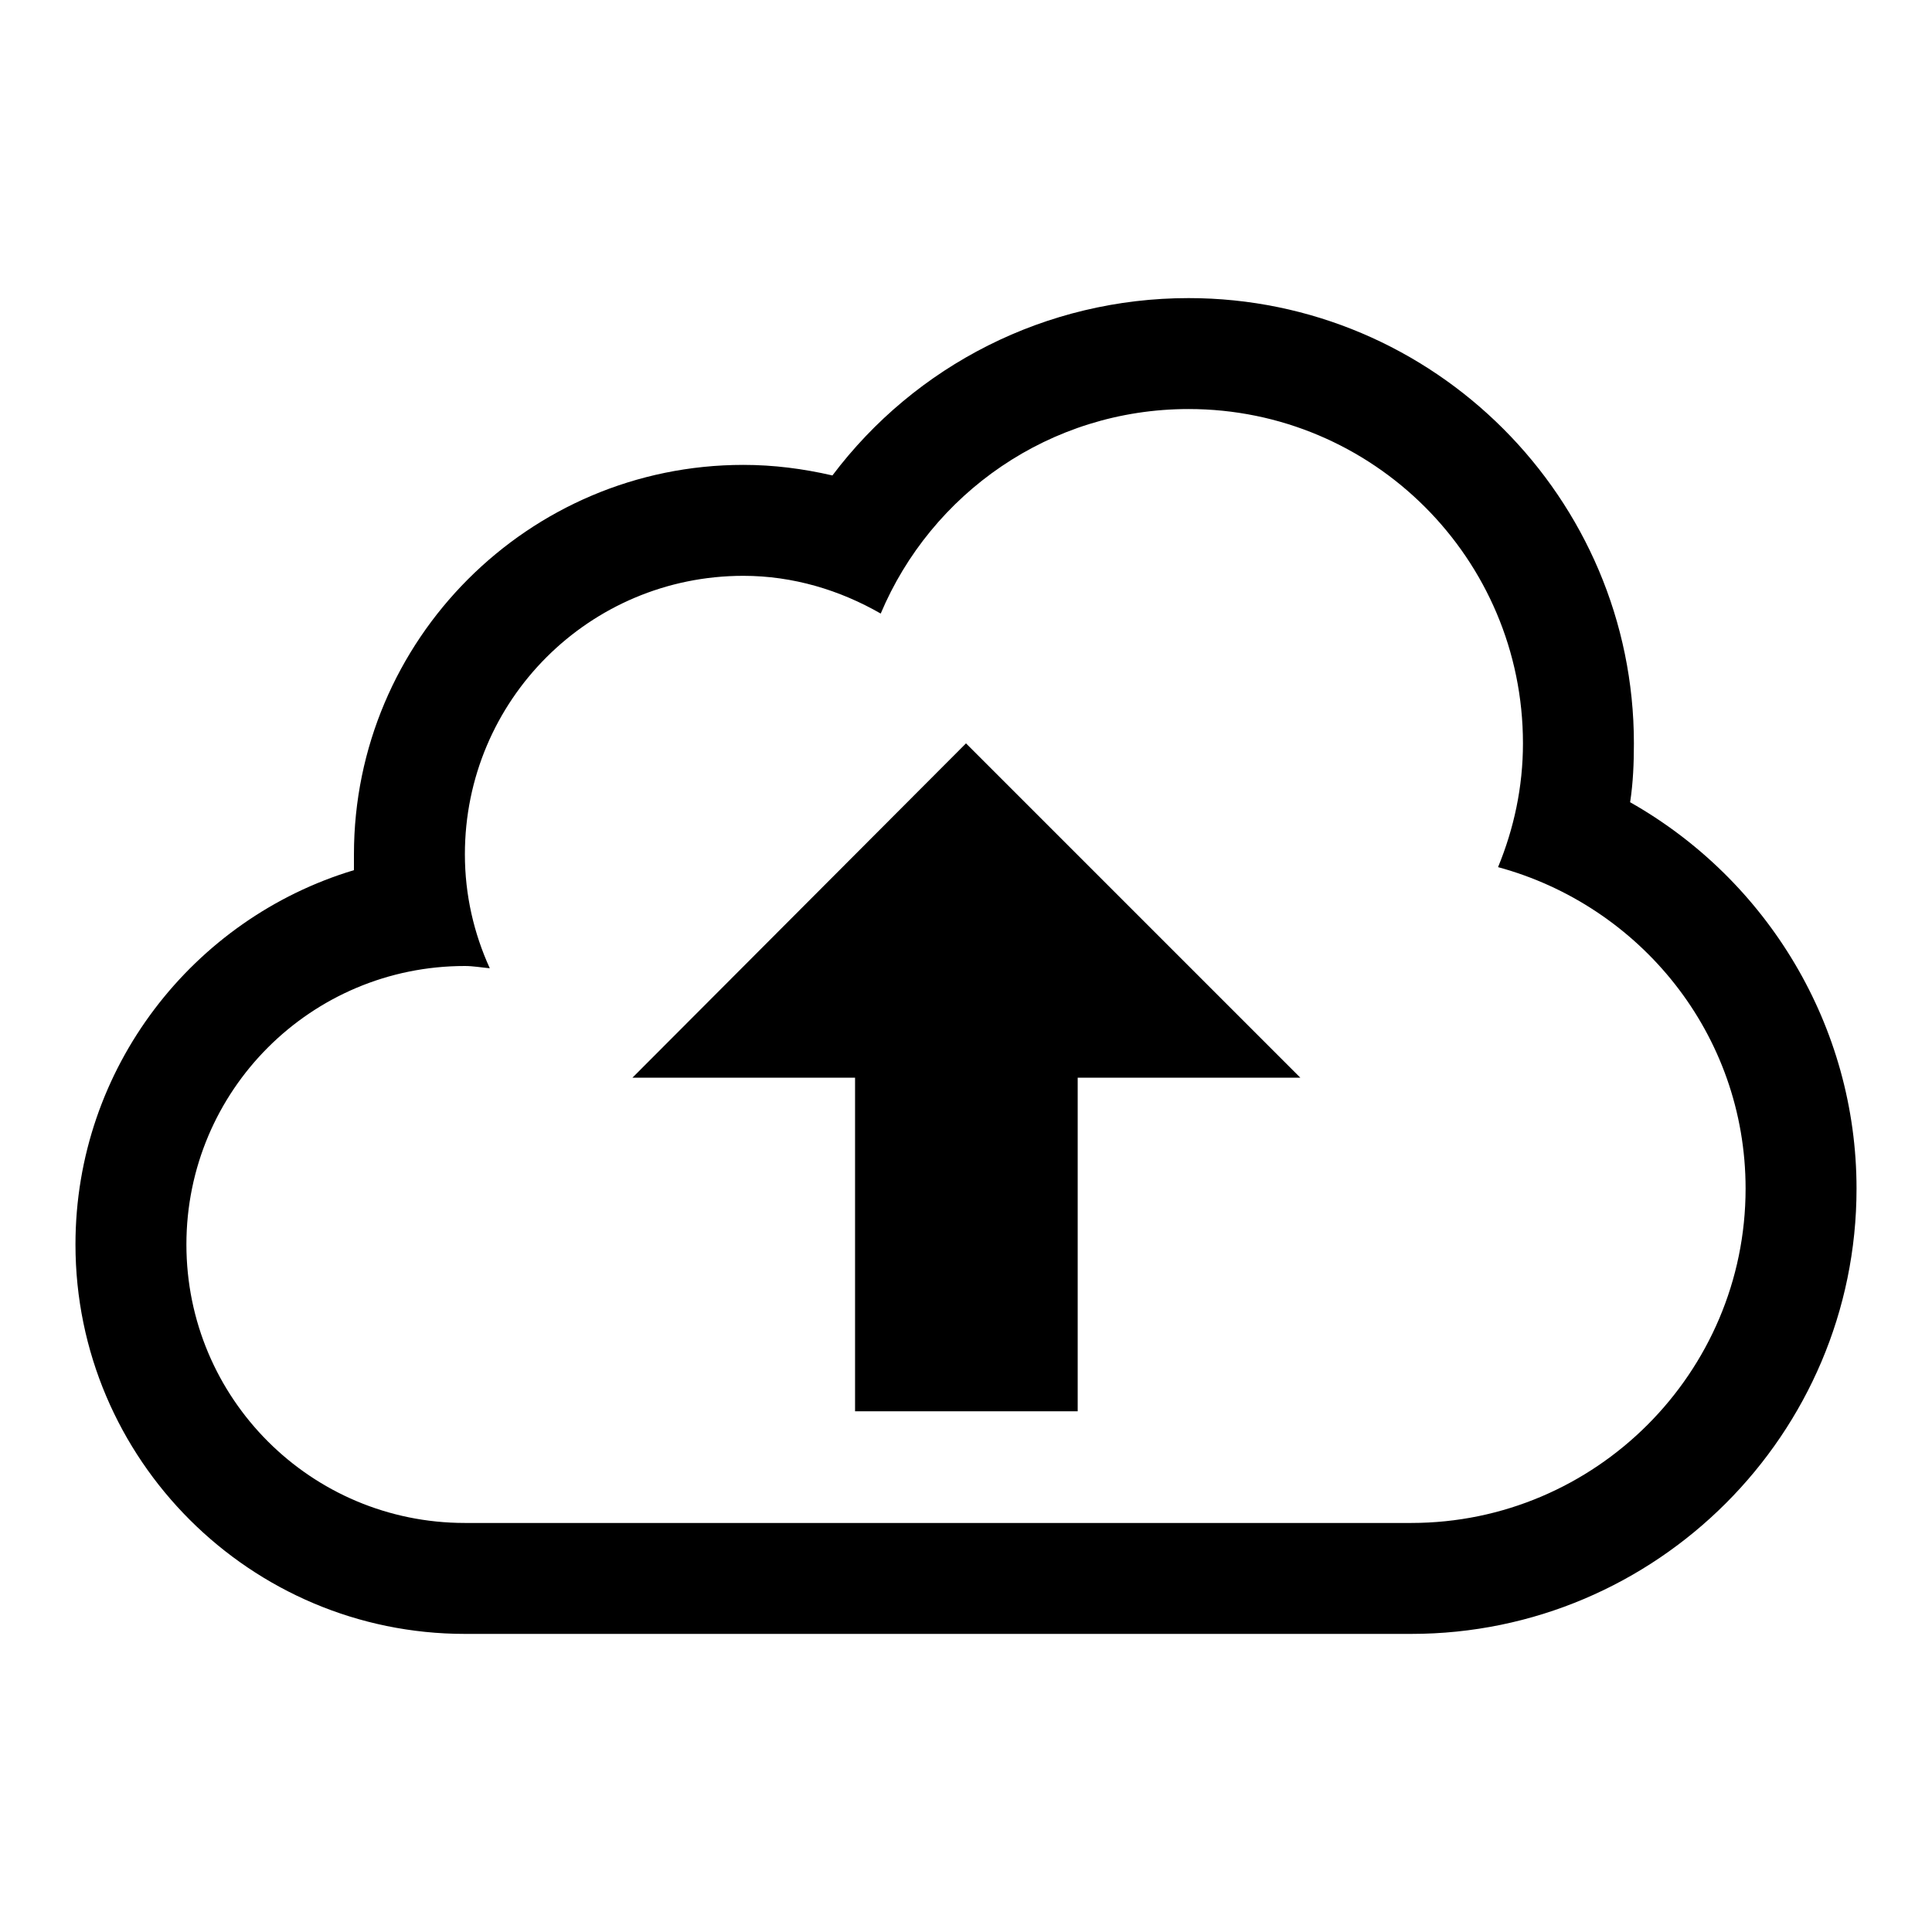 <?xml version="1.0" encoding="utf-8"?>
<!-- Svg Vector Icons : http://www.onlinewebfonts.com/icon -->
<!DOCTYPE svg PUBLIC "-//W3C//DTD SVG 1.1//EN" "http://www.w3.org/Graphics/SVG/1.1/DTD/svg11.dtd">
<svg version="1.1" xmlns="http://www.w3.org/2000/svg" xmlns:xlink="http://www.w3.org/1999/xlink" x="0px" y="0px" viewBox="0 0 256 256" enable-background="new 0 0 256 256" xml:space="preserve">
<g><g><g><g><path fill="#000000" d="M216,106.3c0.4-2.6,0.5-5.2,0.5-7.8c0-32.5-26.5-59-59-59c-18.9,0-36.2,8.9-47.2,23.5c-3.9-0.9-7.8-1.4-11.8-1.4c-28.5,0-51.6,23.2-51.6,51.6c0,0.7,0,1.4,0,2.1C25.6,121.7,10,141.5,10,164.9c0,28.5,23.2,51.6,51.6,51.6H187c32.5,0,59-26.5,59-59C246,136,234.2,116.6,216,106.3z M187,201.8H61.6c-20.4,0-36.9-16.5-36.9-36.9c0-20.4,16.5-36.9,36.9-36.9c1.1,0,2.2,0.2,3.3,0.3c-2.1-4.6-3.3-9.7-3.3-15.1c0-20.4,16.5-36.9,36.9-36.9c6.6,0,12.8,1.9,18.2,5c6.7-15.9,22.4-27.1,40.8-27.1c24.4,0,44.3,19.8,44.3,44.3c0,5.8-1.2,11.3-3.3,16.4c18.8,5.1,32.8,22.1,32.8,42.6C231.3,181.9,211.4,201.8,187,201.8z"/><path fill="#000000" d="M83.8 142.8L113.3 142.8 113.3 187 142.8 187 142.8 142.8 172.3 142.8 128 98.5 z"/></g></g><g></g><g></g><g></g><g></g><g></g><g></g><g></g><g></g><g></g><g></g><g></g><g></g><g></g><g></g><g></g></g></g>
</svg>